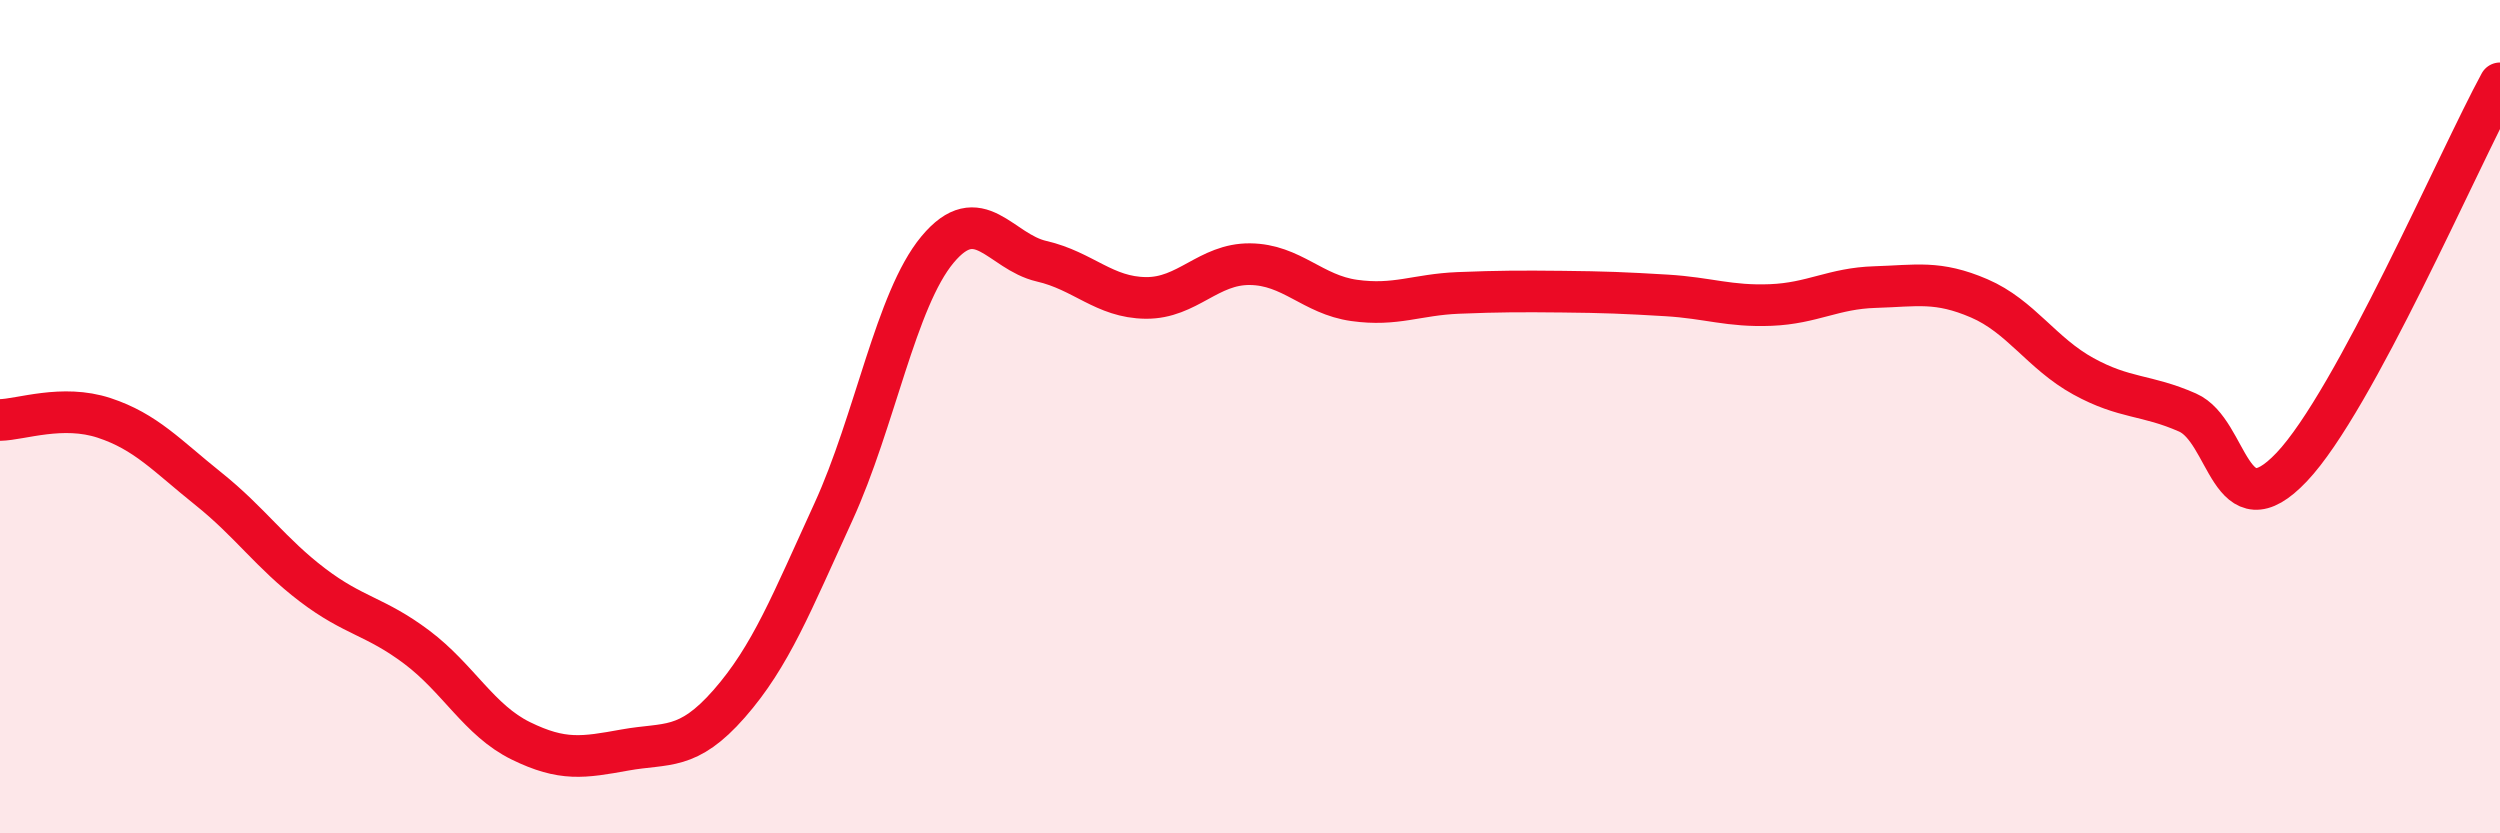 
    <svg width="60" height="20" viewBox="0 0 60 20" xmlns="http://www.w3.org/2000/svg">
      <path
        d="M 0,10.08 C 0.5,10.07 1.5,9.7 2.5,10.03 C 3.5,10.36 4,10.93 5,11.73 C 6,12.53 6.5,13.28 7.5,14.04 C 8.5,14.8 9,14.78 10,15.53 C 11,16.28 11.5,17.29 12.5,17.78 C 13.5,18.27 14,18.18 15,18 C 16,17.82 16.5,18.03 17.5,16.89 C 18.5,15.75 19,14.47 20,12.29 C 21,10.11 21.5,7.19 22.5,5.99 C 23.5,4.79 24,6.04 25,6.27 C 26,6.5 26.5,7.14 27.5,7.15 C 28.5,7.16 29,6.33 30,6.34 C 31,6.35 31.5,7.07 32.5,7.21 C 33.5,7.35 34,7.07 35,7.03 C 36,6.99 36.5,6.99 37.5,7 C 38.5,7.01 39,7.03 40,7.09 C 41,7.15 41.5,7.36 42.5,7.32 C 43.5,7.28 44,6.92 45,6.89 C 46,6.86 46.5,6.73 47.5,7.16 C 48.5,7.59 49,8.48 50,9.03 C 51,9.58 51.5,9.46 52.5,9.9 C 53.5,10.34 53.5,12.79 55,11.21 C 56.5,9.63 59,3.84 60,2L60 20L0 20Z"
        fill="#EB0A25"
        opacity="0.1"
        stroke-linecap="round"
        stroke-linejoin="round"
      />
      <path
        d="M 0,10.08 C 0.5,10.07 1.5,9.7 2.5,10.03 C 3.5,10.36 4,10.93 5,11.73 C 6,12.53 6.5,13.28 7.5,14.04 C 8.5,14.8 9,14.78 10,15.53 C 11,16.28 11.5,17.29 12.5,17.78 C 13.5,18.27 14,18.18 15,18 C 16,17.82 16.5,18.03 17.5,16.89 C 18.5,15.75 19,14.47 20,12.29 C 21,10.11 21.5,7.19 22.5,5.99 C 23.5,4.79 24,6.04 25,6.27 C 26,6.5 26.5,7.14 27.5,7.15 C 28.5,7.16 29,6.33 30,6.34 C 31,6.35 31.5,7.07 32.5,7.21 C 33.5,7.35 34,7.07 35,7.03 C 36,6.99 36.5,6.99 37.5,7 C 38.5,7.01 39,7.03 40,7.09 C 41,7.15 41.5,7.36 42.5,7.32 C 43.5,7.28 44,6.92 45,6.89 C 46,6.86 46.5,6.73 47.5,7.16 C 48.5,7.59 49,8.48 50,9.03 C 51,9.58 51.5,9.46 52.5,9.9 C 53.5,10.34 53.5,12.79 55,11.21 C 56.5,9.63 59,3.84 60,2"
        stroke="#EB0A25"
        stroke-width="1"
        fill="none"
        stroke-linecap="round"
        stroke-linejoin="round"
      />
    </svg>
  